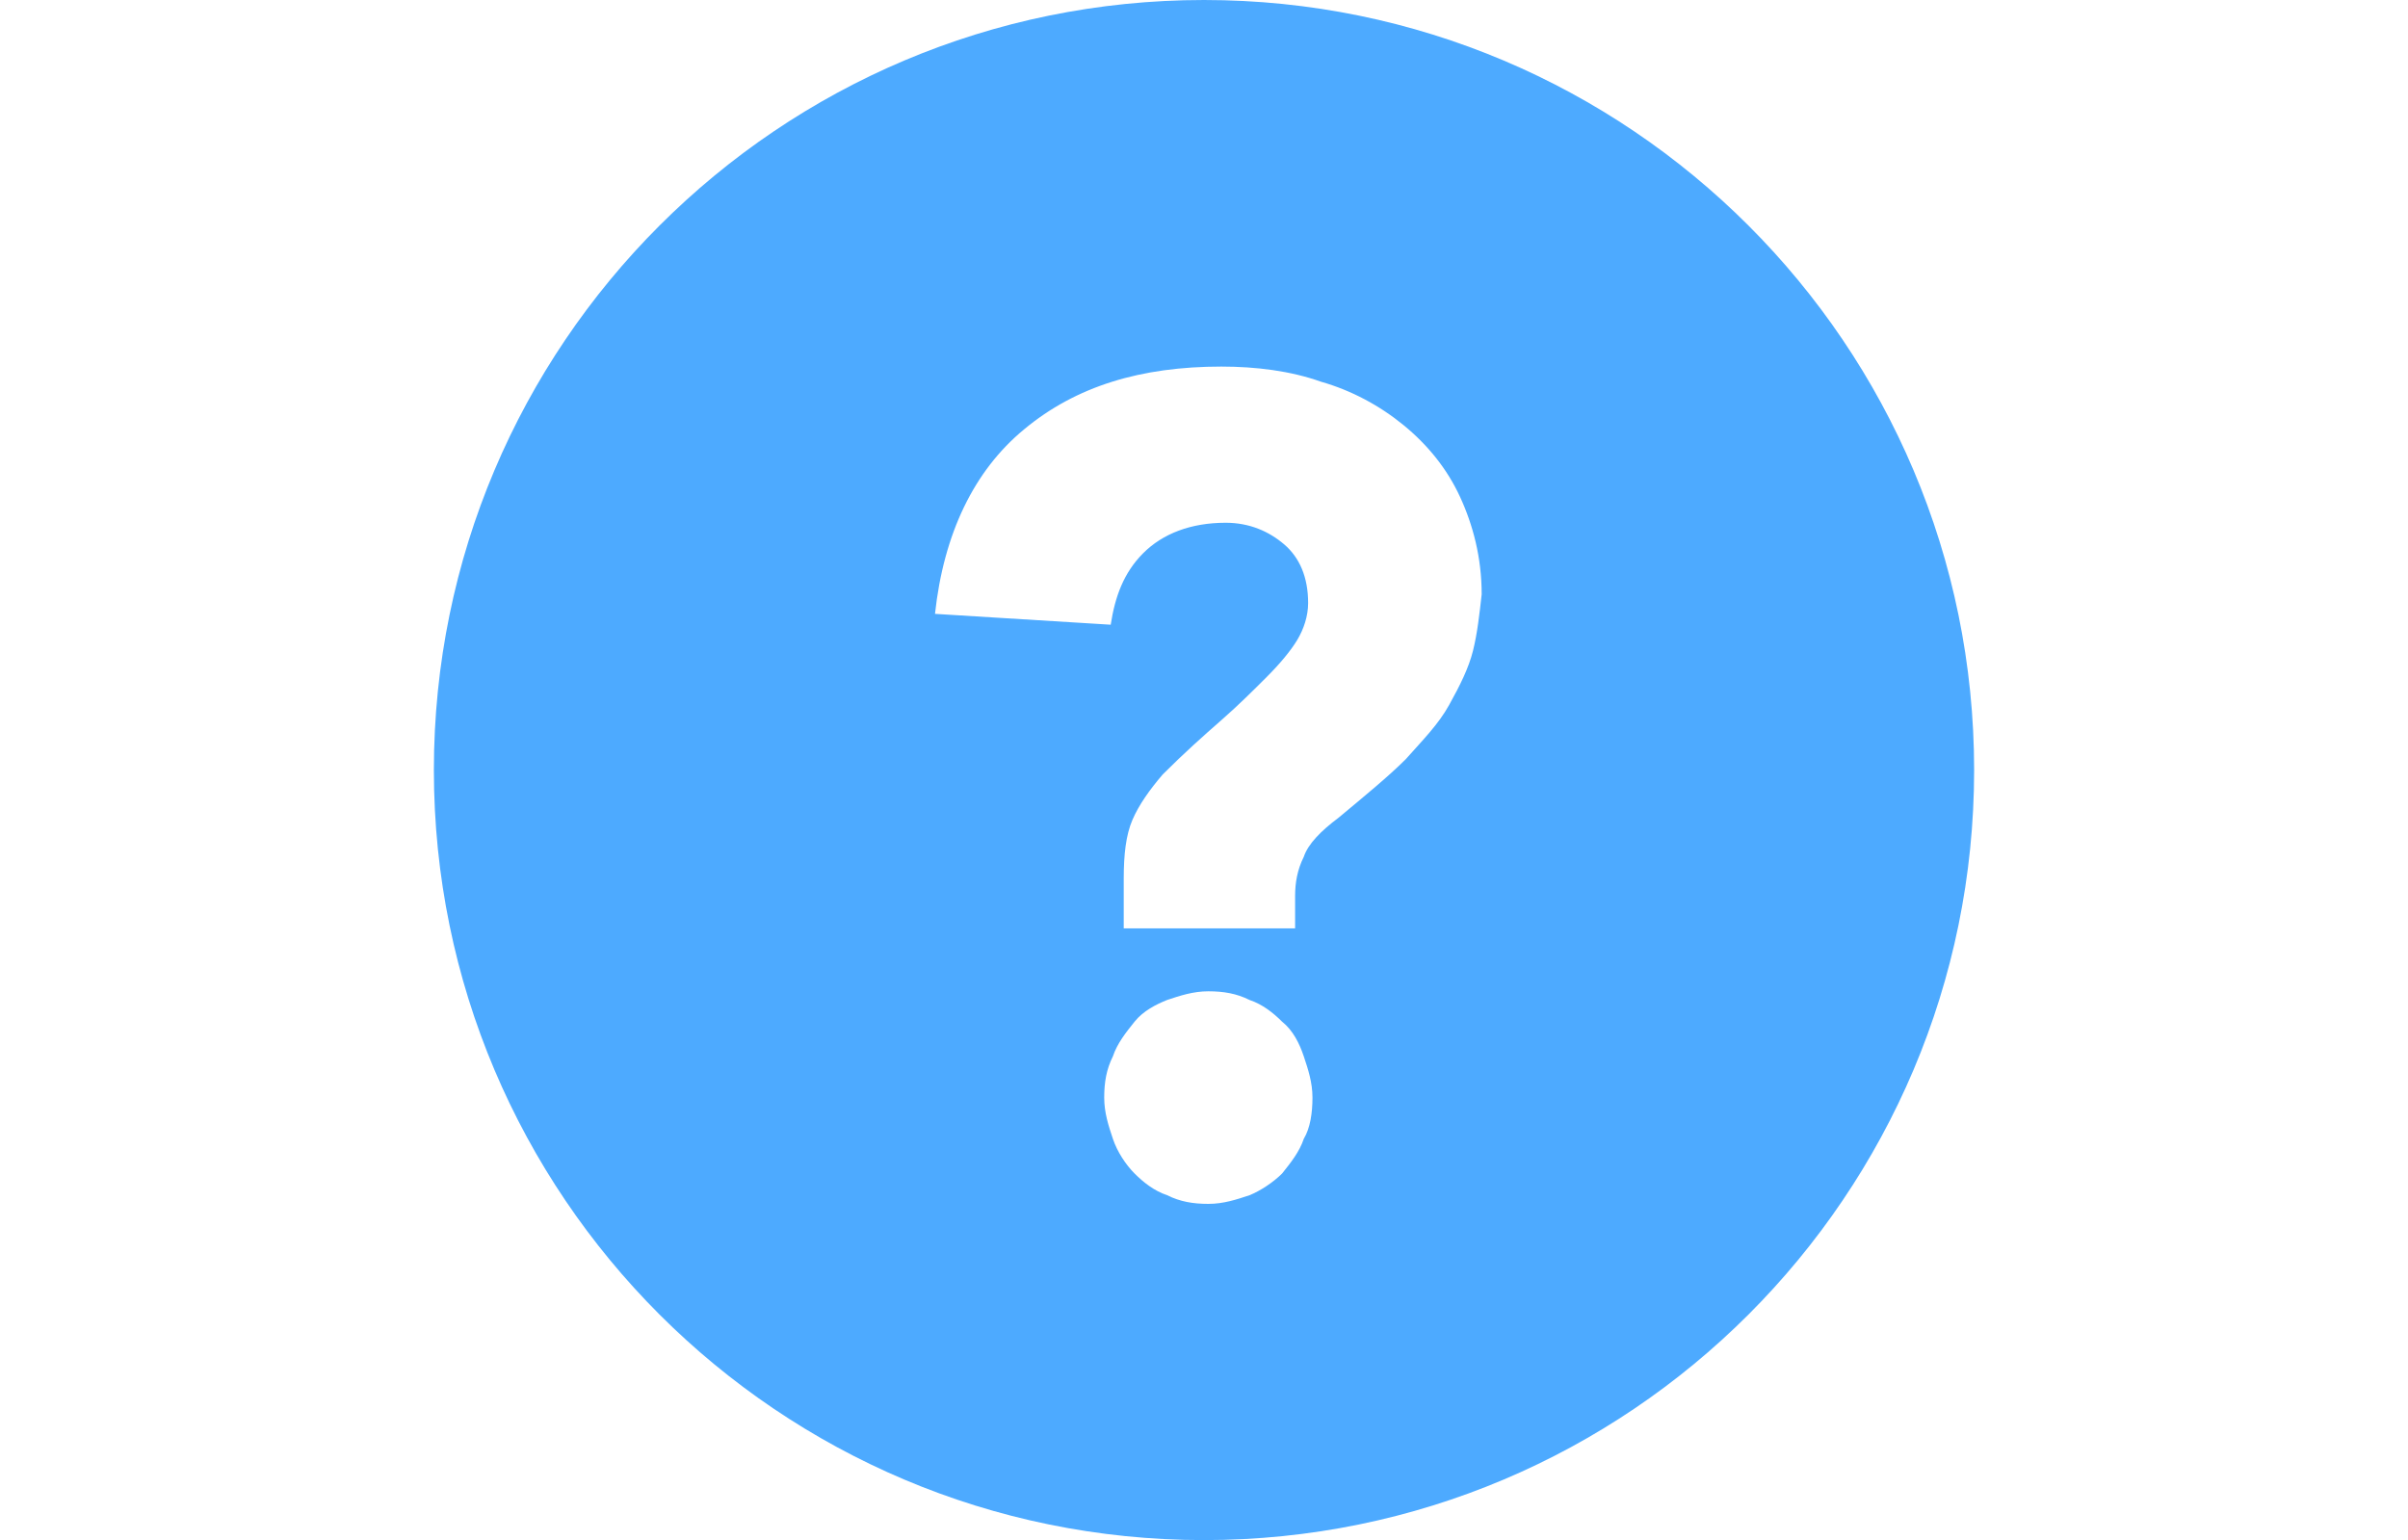 <svg xmlns="http://www.w3.org/2000/svg" viewBox="0 0 111 71"><path d="M55.5 0C35.9 0 20 15.9 20 35.5S35.9 71 55.5 71 91 55.1 91 35.5 75.1 0 55.5 0zm4.6 52.5c-.2.6-.6 1.1-1 1.6-.4.4-1 .8-1.5 1-.6.2-1.2.4-1.9.4s-1.3-.1-1.9-.4c-.6-.2-1.1-.6-1.5-1s-.8-1-1-1.6c-.2-.6-.4-1.2-.4-1.9s.1-1.3.4-1.9c.2-.6.6-1.1 1-1.6s1-.8 1.5-1c.6-.2 1.2-.4 1.9-.4s1.3.1 1.9.4c.6.2 1.1.6 1.5 1 .5.4.8 1 1 1.6.2.6.4 1.2.4 1.9s-.1 1.4-.4 1.9zM67.9 30c-.2.8-.6 1.6-1.1 2.5s-1.2 1.6-2 2.5c-.8.8-1.9 1.7-3.1 2.7-.8.6-1.4 1.2-1.6 1.8-.3.6-.4 1.2-.4 1.8v1.5h-7.9v-2.3c0-1.1.1-2 .4-2.7.3-.7.8-1.4 1.4-2.1 1-1 1.9-1.8 2.7-2.5.8-.7 1.5-1.4 2.1-2s1.1-1.2 1.4-1.7c.3-.5.5-1.1.5-1.7 0-1.2-.4-2.1-1.1-2.7-.7-.6-1.6-1-2.7-1-1.6 0-2.9.5-3.8 1.4-.9.9-1.3 2-1.5 3.3l-8.1-.5c.4-3.7 1.8-6.6 4.1-8.5 2.4-2 5.4-2.9 9.1-2.9 1.6 0 3.2.2 4.6.7 1.4.4 2.7 1.1 3.8 2 1.1.9 2 2 2.6 3.3.6 1.3 1 2.8 1 4.5-.1.9-.2 1.8-.4 2.6z" fill="#4daaff"/></svg>
